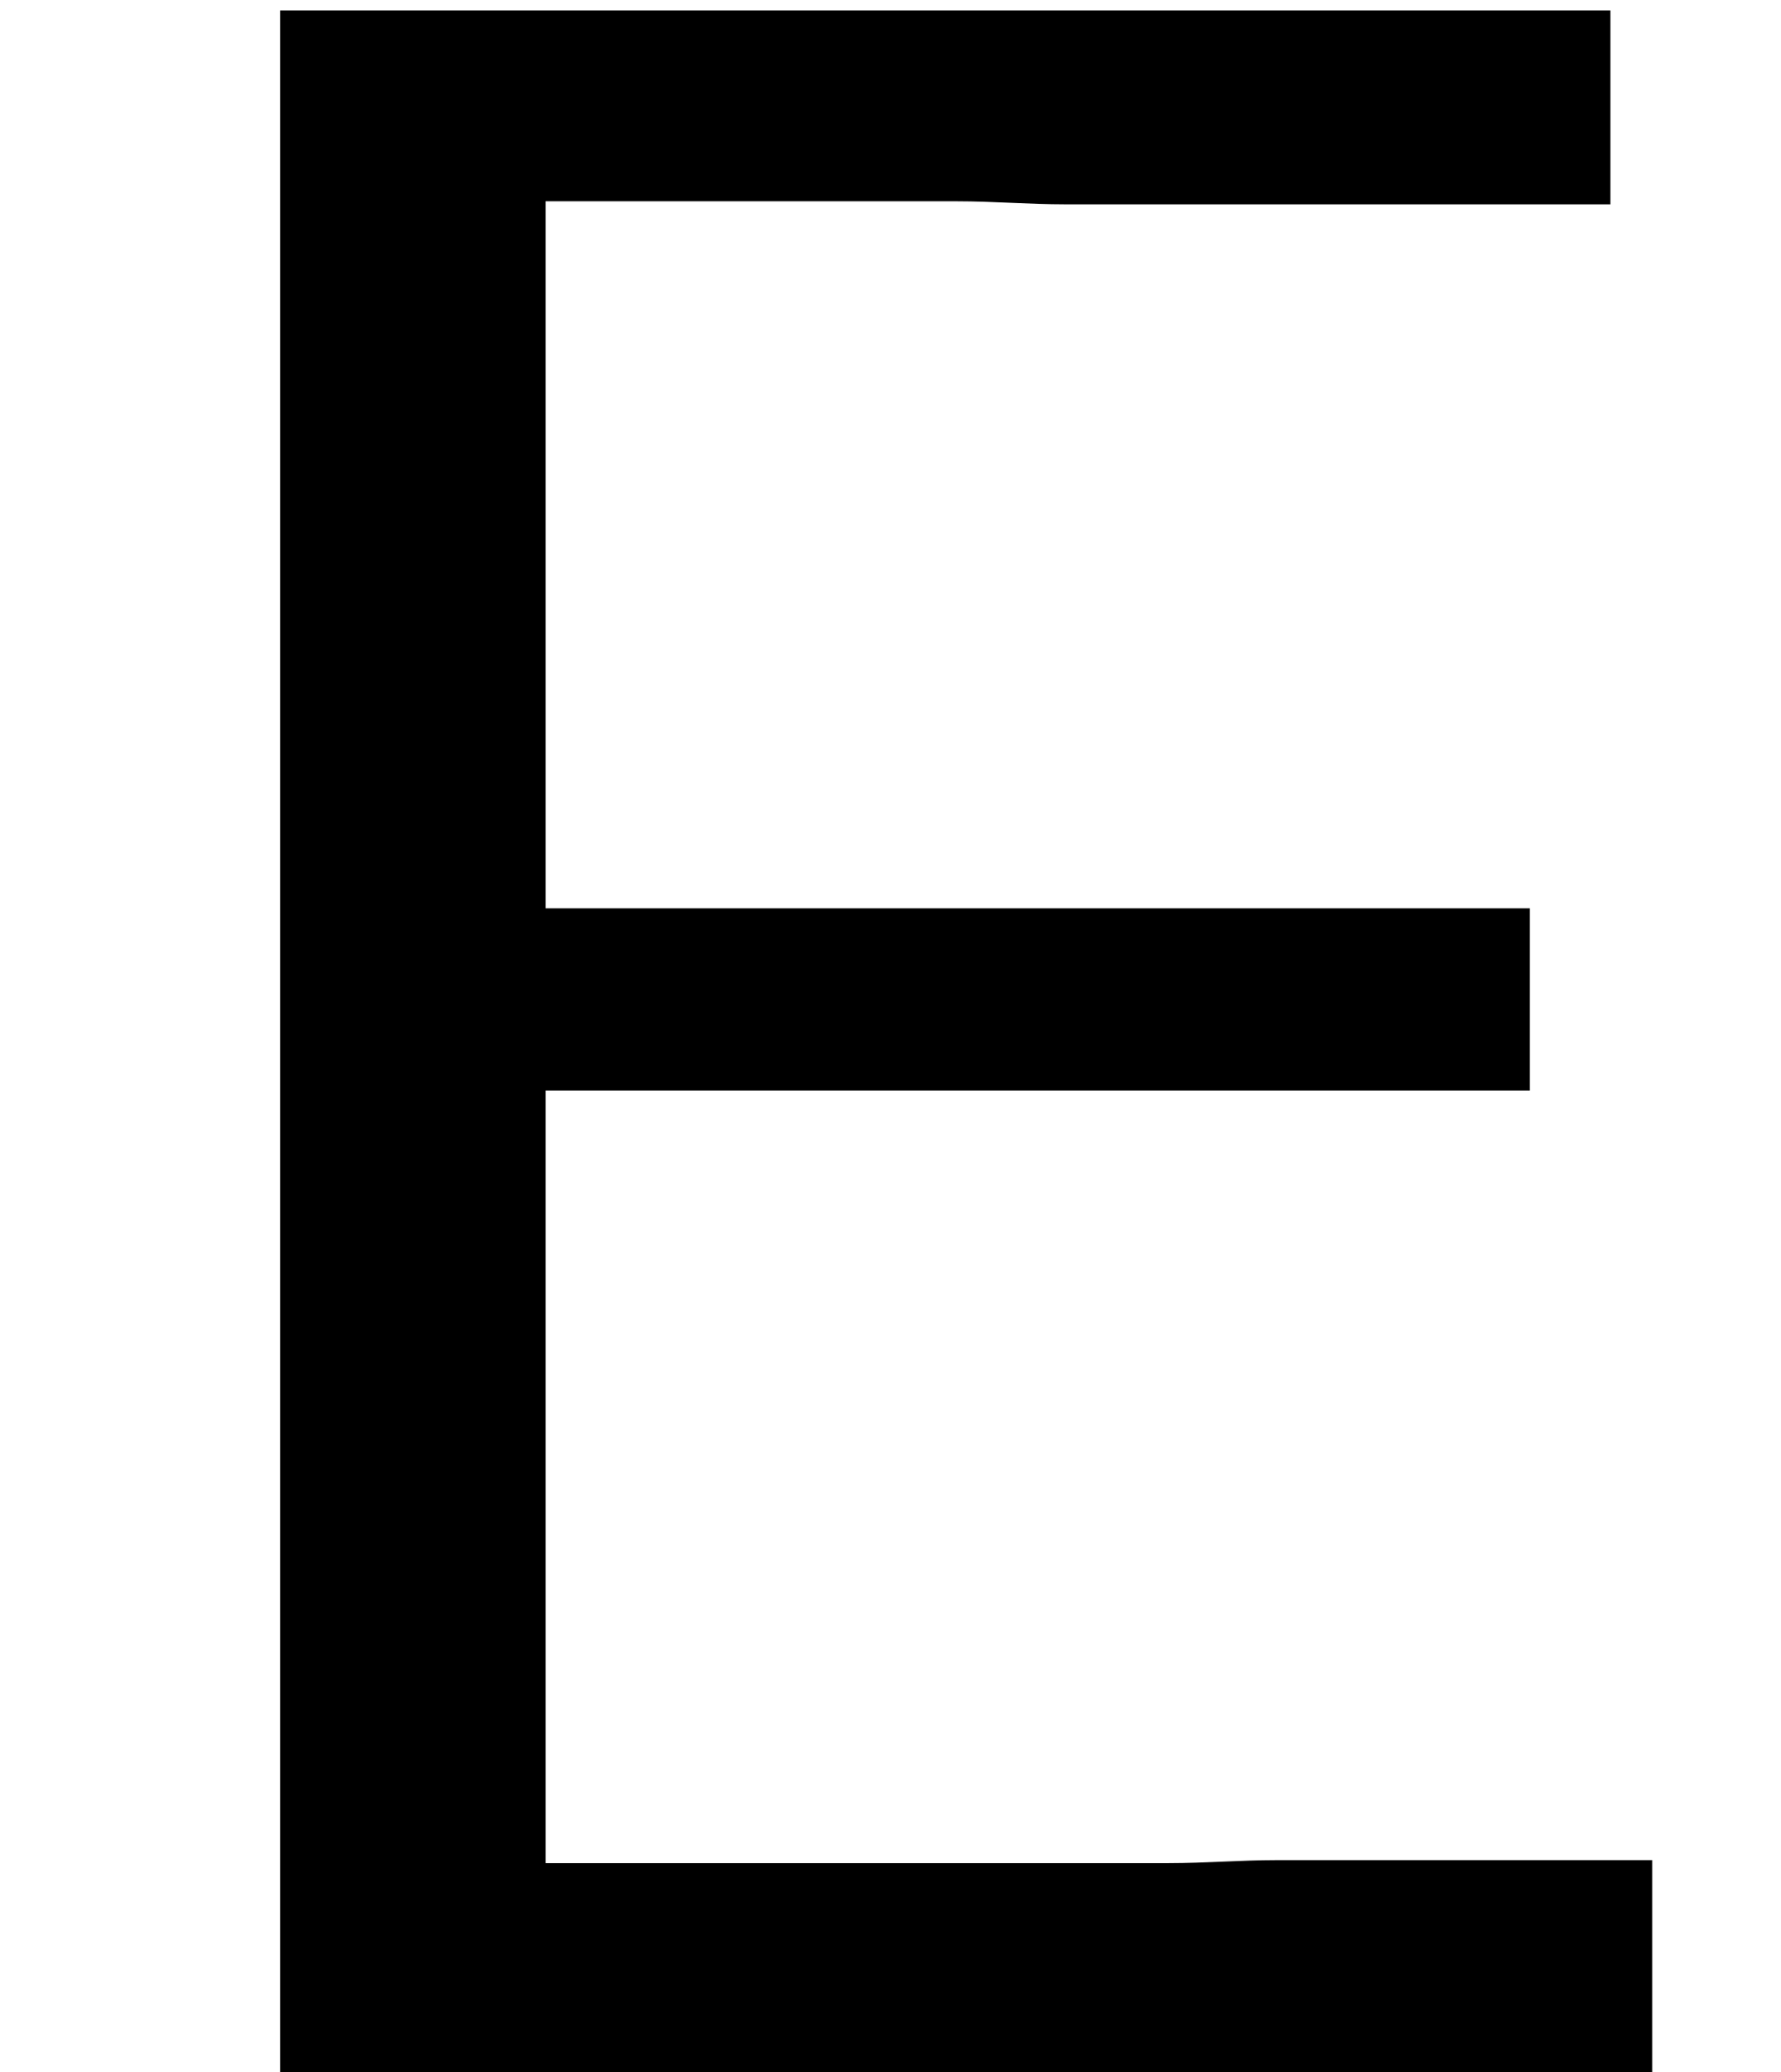 <?xml version='1.0' encoding='UTF-8'?>
<!-- This file was generated by dvisvgm 2.13.3 -->
<svg version='1.1' xmlns='http://www.w3.org/2000/svg' xmlns:xlink='http://www.w3.org/1999/xlink' width='6.515pt' height='7.576pt' viewBox='70.735 61.166 6.515 7.576'>
<defs>
<path id='g0-69' d='M5.596-3.589V-4.255H1.996V-6.84H3.502C3.633-6.84 3.764-6.829 3.895-6.829H5.891V-7.538H1.025V0H6.044V-.775H4.669C4.538-.775 4.407-.764 4.276-.764H1.996V-3.589H5.596Z'/>
</defs>
<g id='page1'>
<use x='70.735' y='68.742' xlink:href='#g0-69'/>
</g>
</svg><!--Rendered by QuickLaTeX.com-->